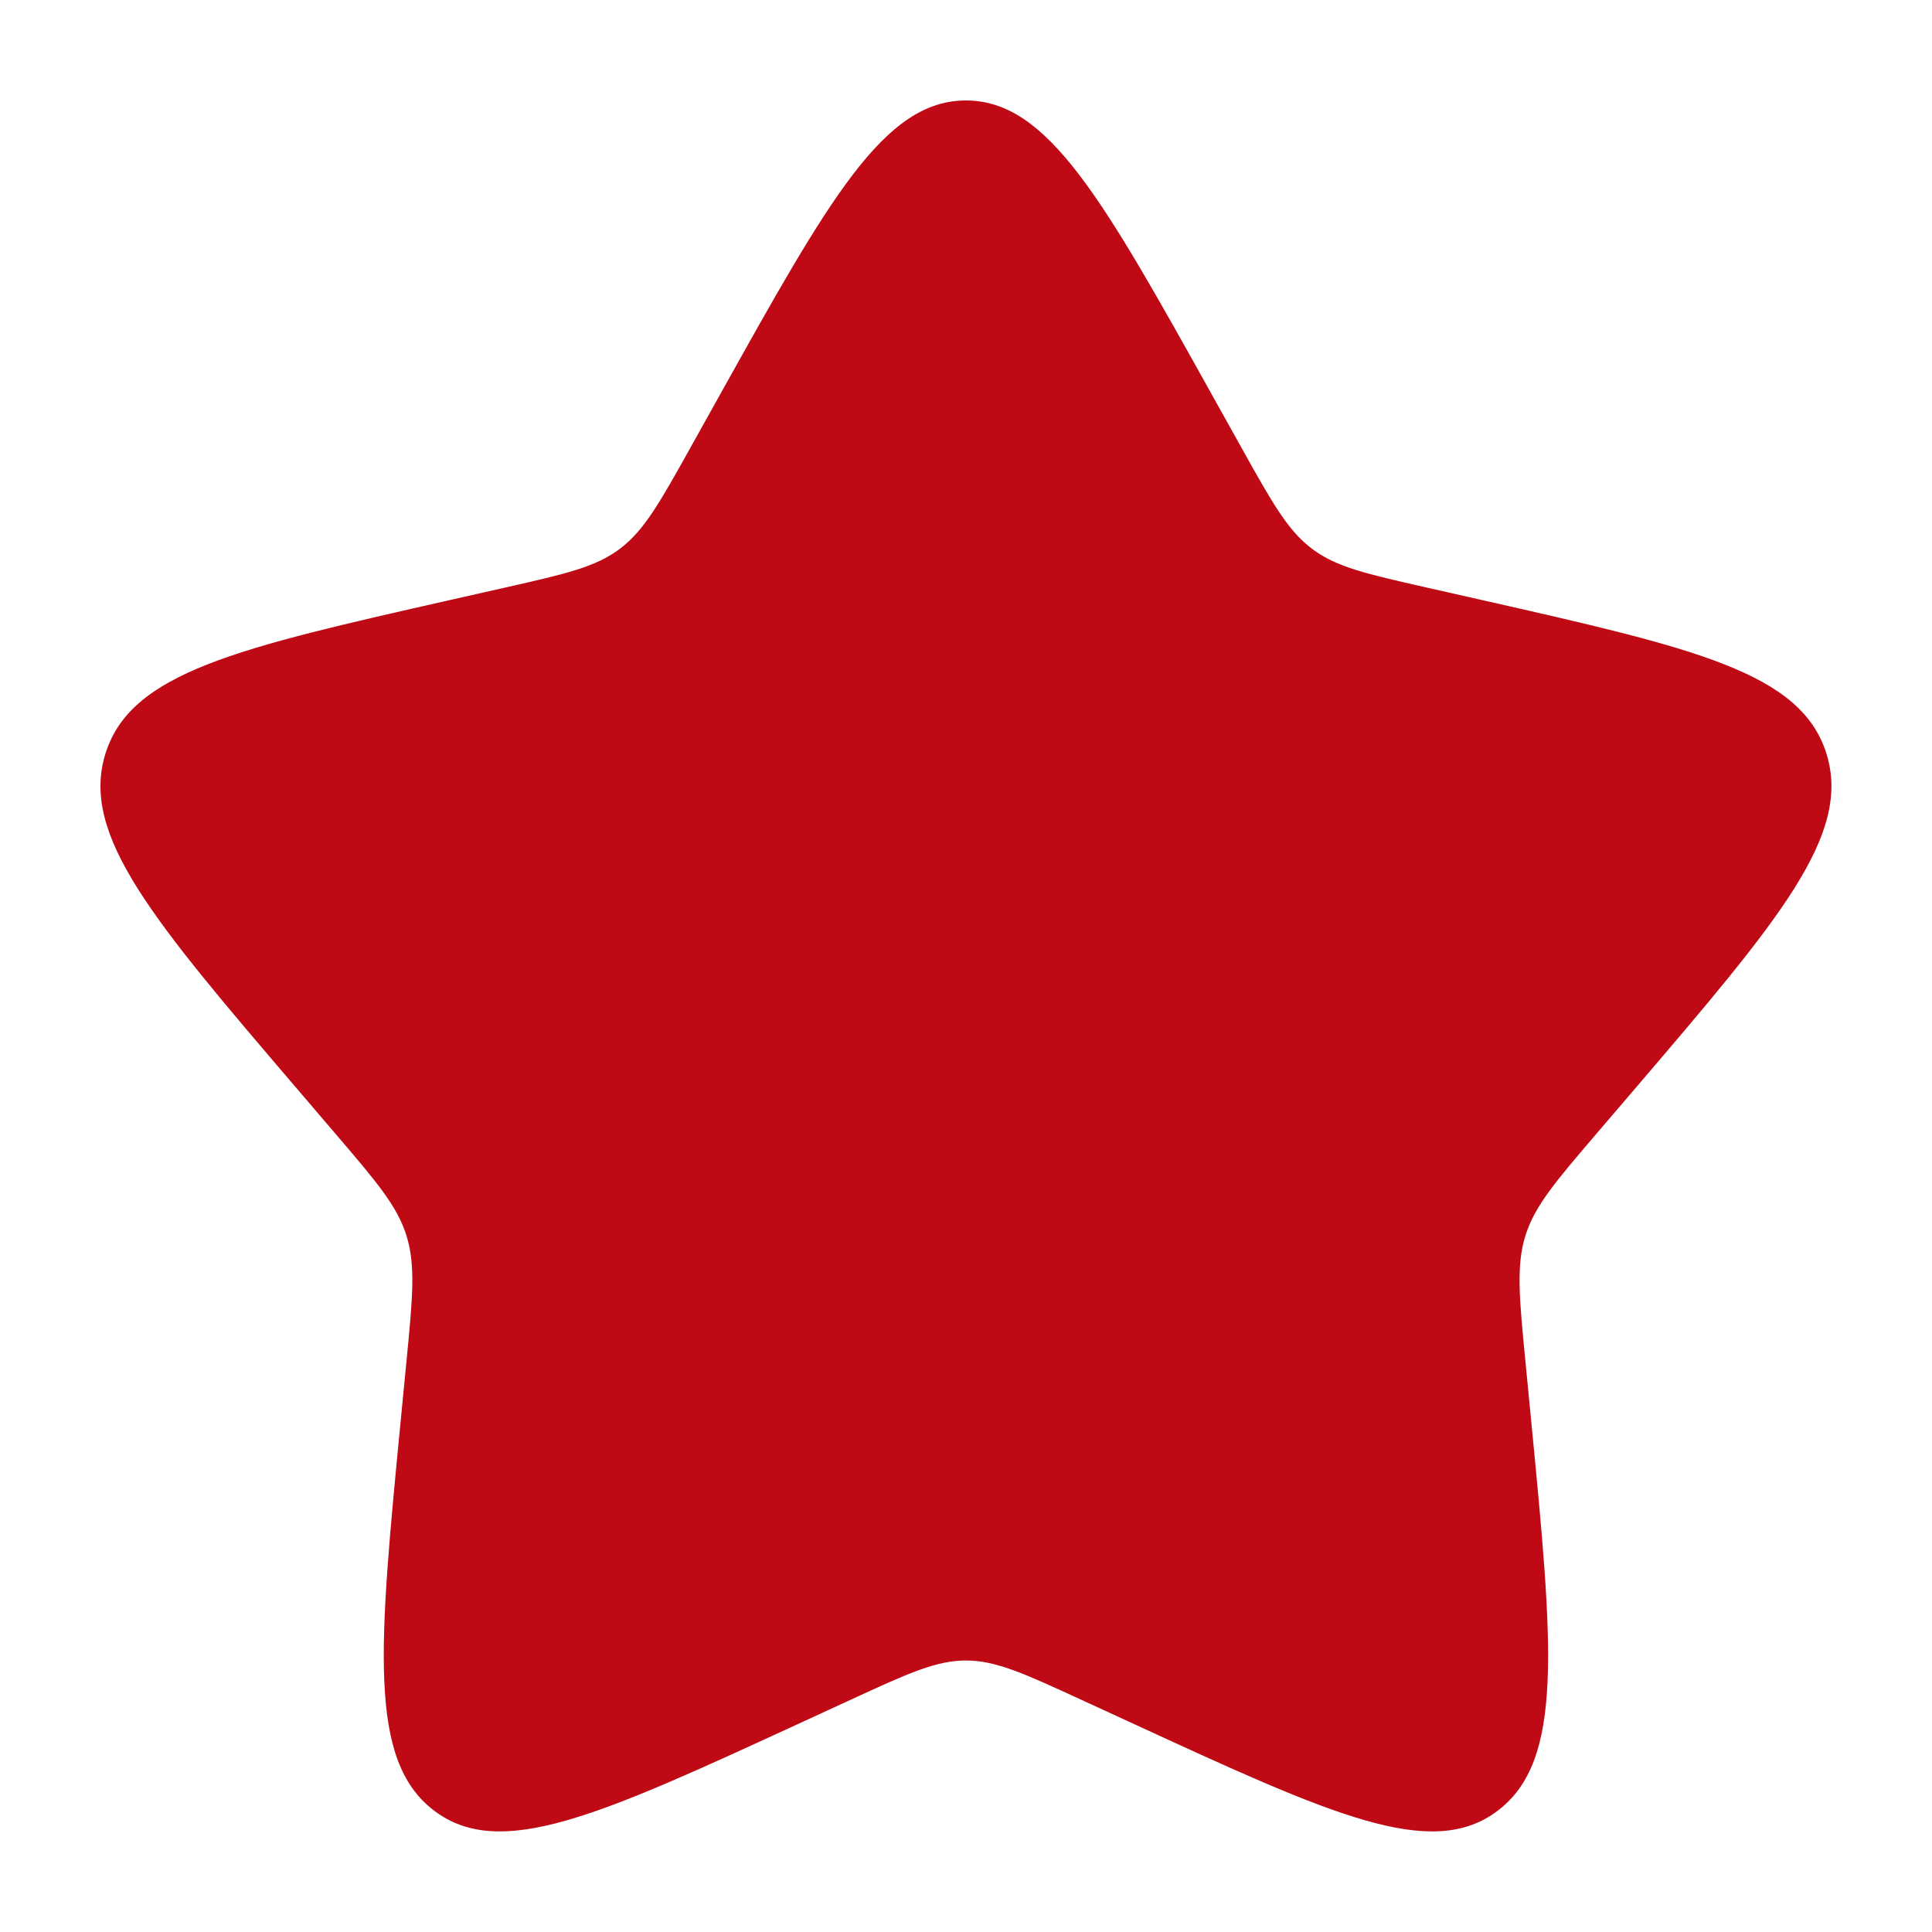 <svg width="32" height="32" viewBox="0 0 32 32" fill="none" xmlns="http://www.w3.org/2000/svg">
<path d="M11.918 6.55C13.734 3.293 14.642 1.664 15.999 1.664C17.356 1.664 18.264 3.293 20.08 6.55L20.55 7.393C21.066 8.318 21.324 8.781 21.726 9.086C22.128 9.392 22.629 9.505 23.631 9.732L24.543 9.938C28.069 10.736 29.832 11.135 30.252 12.484C30.671 13.832 29.469 15.238 27.066 18.049L26.444 18.776C25.761 19.575 25.419 19.974 25.265 20.468C25.112 20.962 25.163 21.495 25.267 22.561L25.361 23.531C25.724 27.282 25.906 29.157 24.808 29.99C23.71 30.824 22.059 30.064 18.758 28.544L17.904 28.151C16.965 27.719 16.496 27.503 15.999 27.503C15.502 27.503 15.033 27.719 14.095 28.151L13.241 28.544C9.939 30.064 8.289 30.824 7.19 29.99C6.092 29.157 6.274 27.282 6.637 23.531L6.731 22.561C6.835 21.495 6.886 20.962 6.733 20.468C6.579 19.974 6.238 19.575 5.554 18.776L4.933 18.049C2.529 15.238 1.327 13.832 1.746 12.484C2.166 11.135 3.929 10.736 7.455 9.938L8.367 9.732C9.369 9.505 9.87 9.392 10.272 9.086C10.674 8.781 10.932 8.318 11.448 7.393L11.918 6.55Z" fill="#BF0914"/>
</svg>
